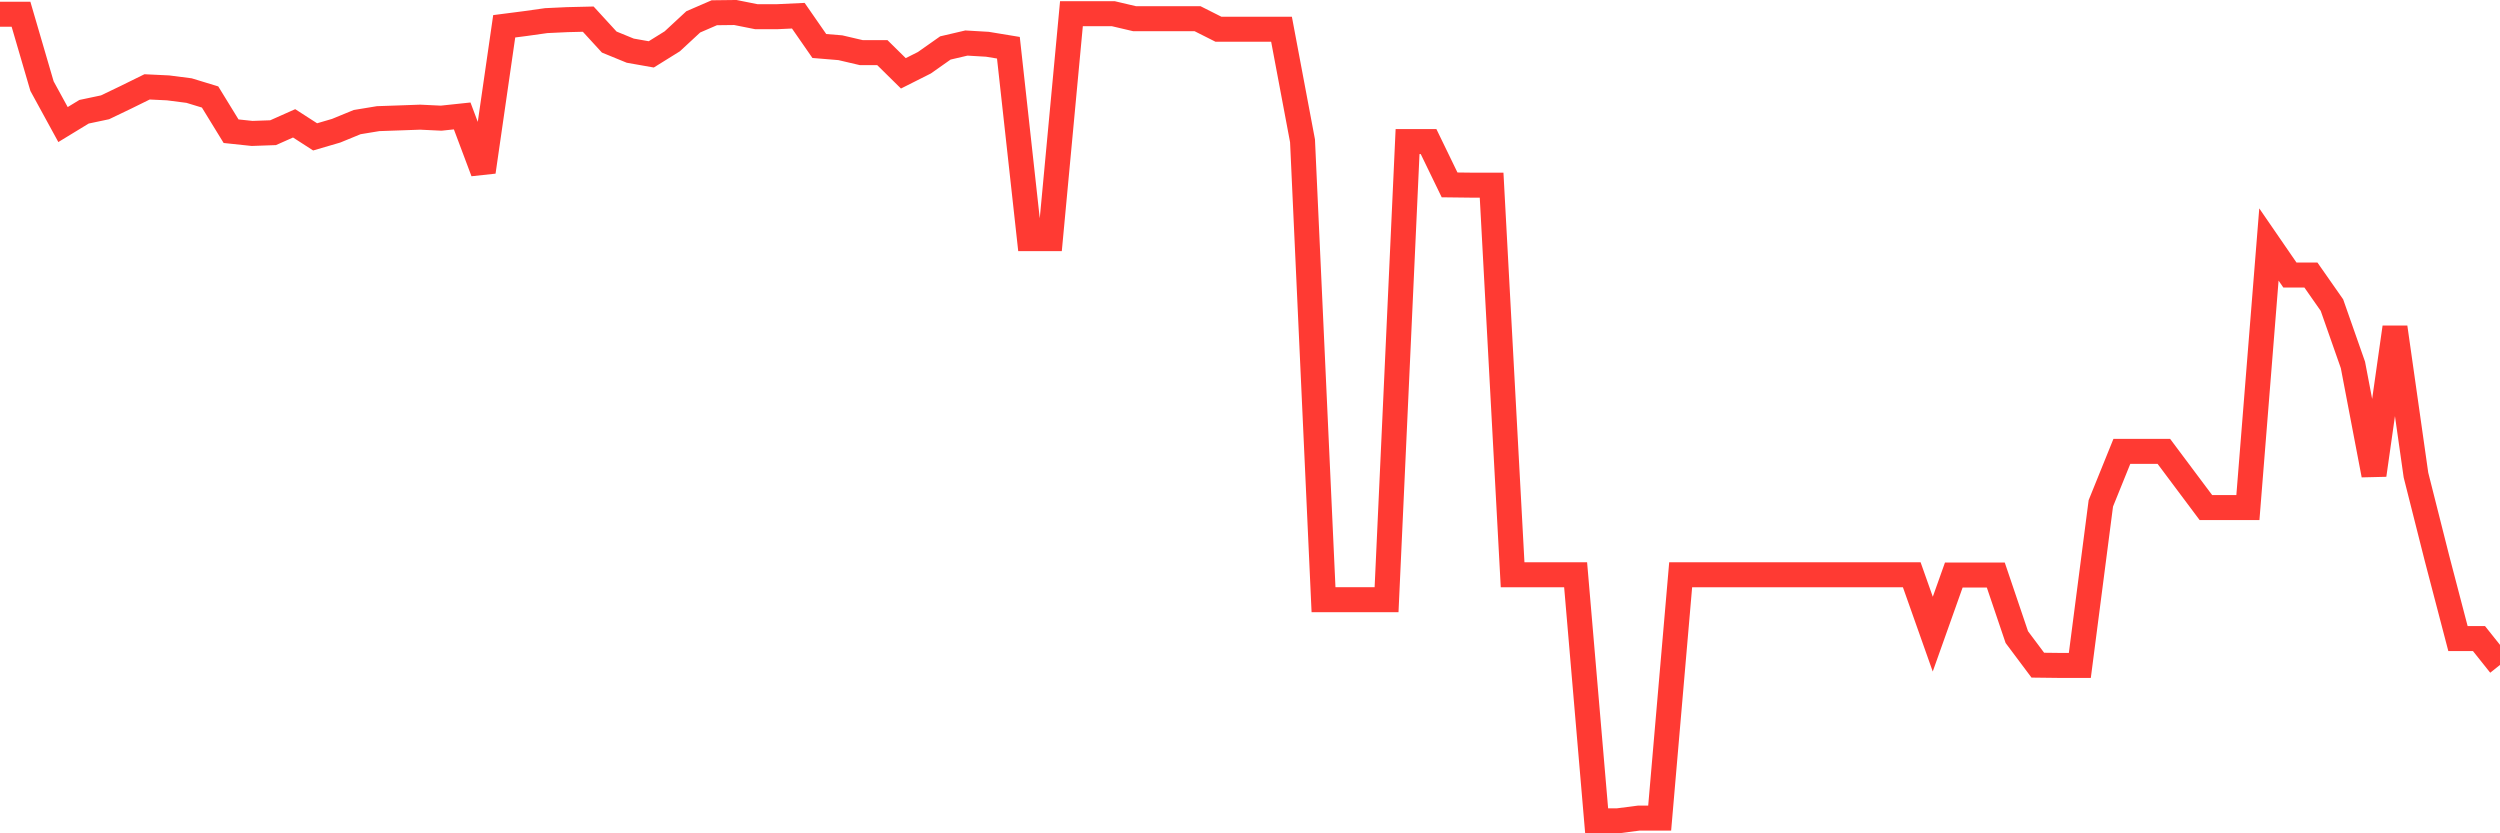 <svg
  xmlns="http://www.w3.org/2000/svg"
  xmlns:xlink="http://www.w3.org/1999/xlink"
  width="120"
  height="40"
  viewBox="0 0 120 40"
  preserveAspectRatio="none"
>
  <polyline
    points="0,0.683 1.008,0.683 2.017,4.135 3.025,5.979 4.034,5.364 5.042,5.151 6.05,4.667 7.059,4.17 8.067,4.218 9.076,4.348 10.084,4.655 11.092,6.298 12.101,6.405 13.109,6.369 14.118,5.92 15.126,6.57 16.134,6.275 17.143,5.861 18.151,5.695 19.16,5.66 20.168,5.624 21.176,5.672 22.185,5.565 23.193,8.249 24.202,1.262 25.21,1.132 26.218,0.99 27.227,0.943 28.235,0.919 29.244,2.019 30.252,2.432 31.261,2.61 32.269,1.983 33.277,1.049 34.286,0.612 35.294,0.6 36.303,0.801 37.311,0.801 38.319,0.754 39.328,2.208 40.336,2.291 41.345,2.527 42.353,2.527 43.361,3.52 44.37,3.012 45.378,2.302 46.387,2.066 47.395,2.125 48.403,2.291 49.412,11.453 50.42,11.453 51.429,0.659 52.437,0.659 53.445,0.659 54.454,0.896 55.462,0.896 56.471,0.896 57.479,0.896 58.487,1.404 59.496,1.404 60.504,1.404 61.513,1.404 62.521,6.759 63.529,28.784 64.538,28.784 65.546,28.784 66.555,28.784 67.563,6.795 68.571,6.795 69.58,8.875 70.588,8.887 71.597,8.887 72.605,27.59 73.613,27.59 74.622,27.59 75.63,27.59 76.639,39.4 77.647,39.4 78.655,39.27 79.664,39.27 80.672,27.59 81.681,27.59 82.689,27.59 83.697,27.59 84.706,27.59 85.714,27.59 86.723,27.59 87.731,27.59 88.739,27.59 89.748,27.59 90.756,27.59 91.765,27.59 92.773,30.439 93.782,27.602 94.79,27.602 95.798,27.602 96.807,30.581 97.815,31.928 98.824,31.94 99.832,31.94 100.84,24.161 101.849,21.667 102.857,21.667 103.866,21.667 104.874,23.015 105.882,24.362 106.891,24.362 107.899,24.362 108.908,11.736 109.916,13.202 110.924,13.202 111.933,14.645 112.941,17.517 113.95,22.802 114.958,15.709 115.966,22.802 116.975,26.798 117.983,30.652 118.992,30.652 120,31.917"
    fill="none"
    stroke="#ff3a33"
    stroke-width="1.2"
  >
  </polyline>
</svg>